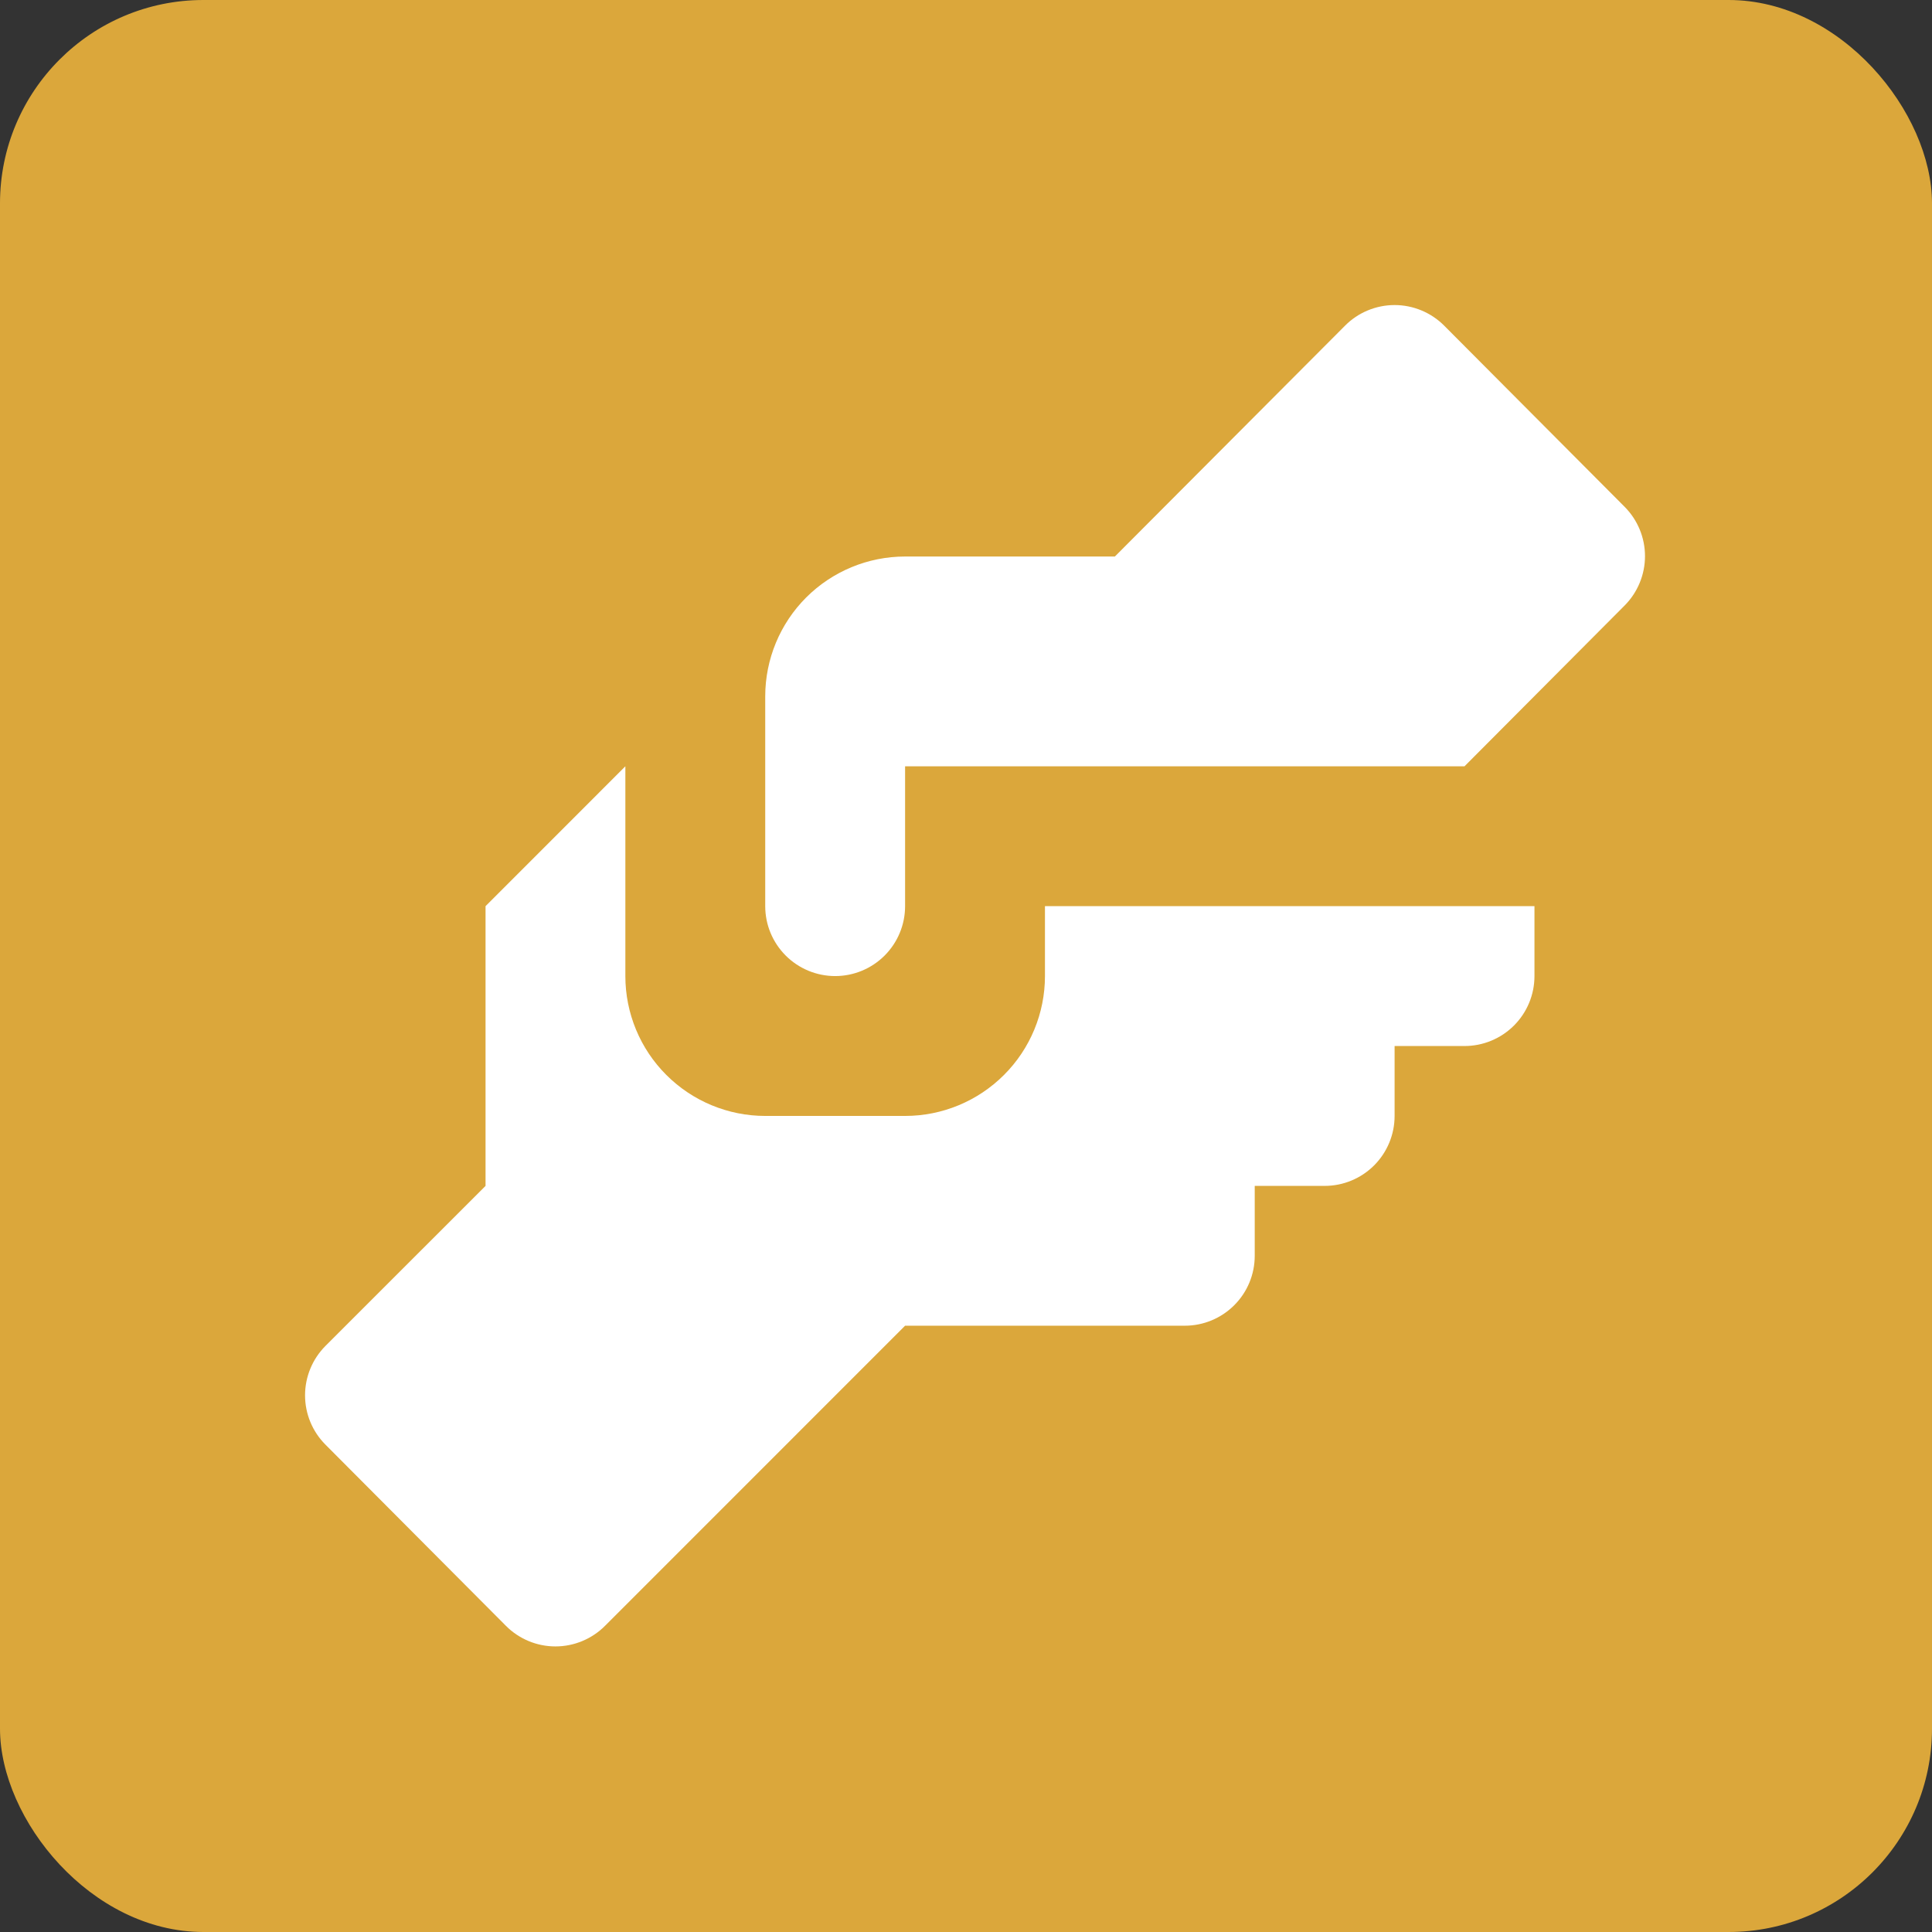 <svg width="38" height="38" viewBox="0 0 38 38" fill="none" xmlns="http://www.w3.org/2000/svg">
<rect x="0" y="0" width="38" height="38" fill="#333333" stroke="none"/>
<rect width="38" height="38" rx="4" fill="#DBA73B"/>
<path d="M17.802 10.946H21.928L26.454 6.407C26.581 6.278 26.733 6.176 26.901 6.106C27.069 6.036 27.248 6 27.43 6C27.612 6 27.791 6.036 27.959 6.106C28.127 6.176 28.279 6.278 28.407 6.407L31.955 9.969C32.211 10.227 32.355 10.575 32.355 10.939C32.355 11.302 32.211 11.651 31.955 11.909L28.805 15.072H17.802V17.823C17.802 18.188 17.657 18.537 17.399 18.795C17.141 19.053 16.791 19.198 16.427 19.198C16.062 19.198 15.712 19.053 15.454 18.795C15.196 18.537 15.051 18.188 15.051 17.823V13.697C15.051 12.967 15.341 12.267 15.857 11.751C16.373 11.236 17.073 10.946 17.802 10.946ZM9.55 17.823V23.325L6.4 26.474C6.144 26.732 6 27.081 6 27.444C6 27.807 6.144 28.156 6.4 28.413L9.949 31.976C10.076 32.105 10.229 32.207 10.396 32.277C10.564 32.347 10.743 32.383 10.925 32.383C11.107 32.383 11.286 32.347 11.454 32.277C11.622 32.207 11.774 32.105 11.902 31.976L17.802 26.075H23.304C23.669 26.075 24.018 25.93 24.276 25.672C24.534 25.415 24.679 25.065 24.679 24.7V23.325H26.055C26.419 23.325 26.769 23.18 27.027 22.922C27.285 22.664 27.43 22.314 27.43 21.949V20.574H28.805C29.17 20.574 29.52 20.429 29.778 20.171C30.036 19.913 30.181 19.563 30.181 19.198V17.823H20.553V19.198C20.553 19.928 20.263 20.628 19.747 21.143C19.231 21.659 18.532 21.949 17.802 21.949H15.051C14.322 21.949 13.622 21.659 13.106 21.143C12.59 20.628 12.3 19.928 12.3 19.198V15.072L9.55 17.823Z" fill="white"/>
</svg>
